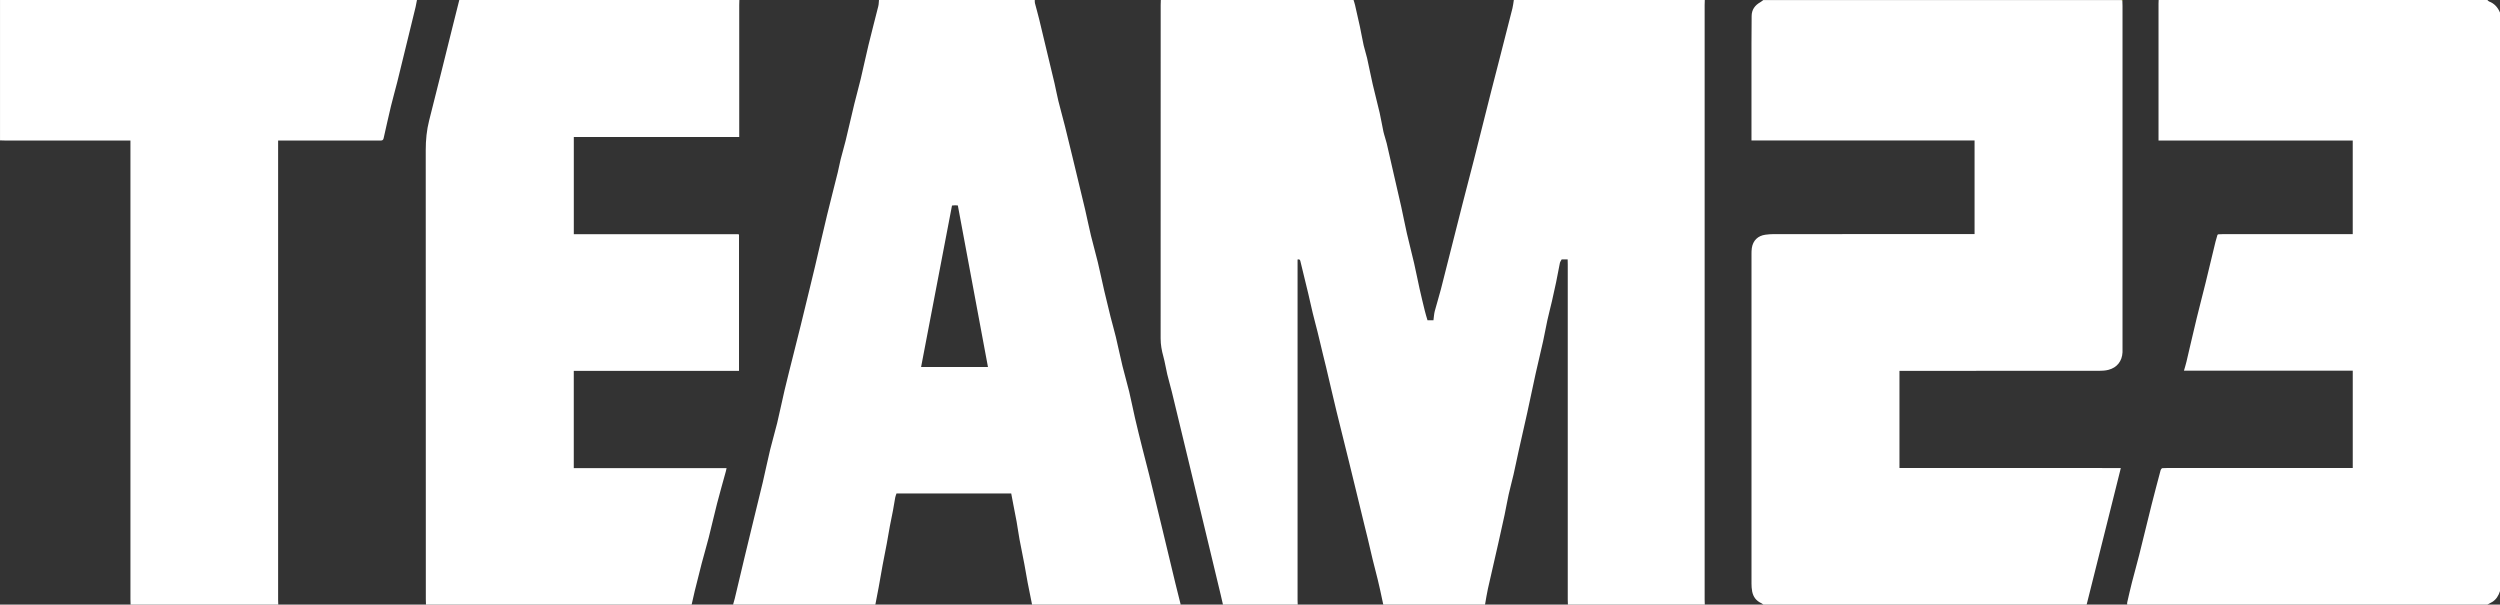 <svg width="889" height="215" viewBox="0 0 889 215" fill="none" xmlns="http://www.w3.org/2000/svg">
<rect x="0" y="0" width="889" height="215" fill="#333333" stroke="none"/>
<g clip-path="url(#clip0_431_4100)">
<path d="M538.332 0C560.96 0 583.595 0 606.224 0C606.204 0.582 606.172 1.171 606.172 1.753C606.172 72.249 606.172 142.745 606.172 213.247C606.172 213.829 606.204 214.418 606.224 215H557.546C557.527 214.418 557.495 213.829 557.495 213.247C557.495 200.718 557.495 188.189 557.495 175.66C557.495 148.472 557.495 121.283 557.495 94.094C557.495 93.48 557.469 92.866 557.457 92.239H555.33C555.106 92.68 554.792 93.077 554.696 93.512C554.222 95.797 553.825 98.094 553.351 100.385C552.89 102.631 552.384 104.864 551.872 107.097C551.34 109.381 550.738 111.646 550.232 113.937C549.694 116.388 549.278 118.864 548.733 121.315C547.869 125.206 546.914 129.077 546.05 132.967C545.031 137.581 544.09 142.207 543.078 146.821C542.066 151.421 540.996 156.009 539.971 160.61C539.376 163.298 538.844 166.004 538.229 168.685C537.678 171.079 537.012 173.44 536.481 175.833C535.943 178.245 535.546 180.696 535.027 183.115C534.316 186.449 533.573 189.77 532.817 193.09C531.581 198.523 530.306 203.949 529.096 209.388C528.686 211.238 528.41 213.125 528.077 214.994H491.89C491.505 213.189 491.121 211.385 490.73 209.58C489.693 204.775 488.297 200.052 487.246 195.247C486.663 192.572 485.965 189.923 485.318 187.261C484.255 182.897 483.198 178.527 482.135 174.163C481.354 170.944 480.572 167.726 479.778 164.507C478.273 158.428 476.736 152.356 475.263 146.27C474.007 141.1 472.829 135.904 471.599 130.728C470.856 127.599 470.036 124.489 469.325 121.347C468.313 116.874 466.994 112.485 466.04 107.999C465.514 105.536 464.893 103.098 464.304 100.653C463.683 98.068 463.042 95.483 462.421 92.898C462.305 92.424 462.133 92.092 461.415 92.284C461.415 92.821 461.415 93.397 461.415 93.973C461.415 133.786 461.415 173.593 461.415 213.407C461.415 213.938 461.447 214.469 461.466 215H434.886C434.617 213.829 434.361 212.658 434.079 211.493C432.913 206.63 431.748 201.774 430.582 196.917C429.295 191.568 428.007 186.218 426.72 180.869C425.432 175.526 424.145 170.189 422.864 164.846C420.821 156.361 418.784 147.87 416.722 139.392C416.209 137.286 415.575 135.207 415.076 133.102C414.57 130.984 414.262 128.821 413.679 126.728C413.097 124.636 412.719 122.556 412.719 120.368C412.738 80.83 412.732 41.291 412.738 1.753C412.738 1.171 412.77 0.582 412.789 0C435.635 0 458.475 0 481.322 0C481.501 0.601 481.712 1.19 481.853 1.798C482.442 4.351 483.038 6.904 483.583 9.47C484.057 11.684 484.428 13.924 484.921 16.138C485.261 17.654 485.792 19.126 486.132 20.636C486.83 23.727 487.413 26.843 488.124 29.927C488.905 33.325 489.821 36.697 490.602 40.101C491.115 42.322 491.448 44.574 491.941 46.794C492.255 48.202 492.78 49.565 493.113 50.973C494.016 54.812 494.868 58.664 495.752 62.51C496.597 66.196 497.468 69.869 498.288 73.561C498.986 76.703 499.576 79.876 500.293 83.012C501.106 86.55 502.041 90.057 502.855 93.595C503.54 96.564 504.104 99.559 504.77 102.535C505.366 105.209 506.013 107.878 506.666 110.539C506.941 111.659 507.293 112.76 507.62 113.886H509.734C509.887 112.76 509.939 111.646 510.214 110.591C510.887 107.999 511.726 105.446 512.385 102.854C514.973 92.732 517.509 82.596 520.084 72.466C521.423 67.2 522.825 61.953 524.164 56.687C526.22 48.586 528.244 40.479 530.287 32.378C531.145 28.993 532.036 25.621 532.9 22.236C534.553 15.799 536.205 9.355 537.832 2.911C538.069 1.958 538.159 0.973 538.319 0L538.332 0Z" fill="white"/>
<path d="M742.008 215H627.04C626.79 214.821 626.559 214.59 626.284 214.469C624.491 213.65 623.453 212.236 623.075 210.348C622.889 209.414 622.832 208.448 622.832 207.494C622.819 168.481 622.819 129.461 622.832 90.447C622.832 89.705 622.838 88.95 622.947 88.214C623.35 85.533 625.099 83.818 627.795 83.46C628.795 83.325 629.813 83.248 630.819 83.248C653.972 83.236 677.126 83.242 700.286 83.242H702.156V49.955H622.825V48.042C622.825 37.273 622.825 26.51 622.825 15.741C622.825 12.382 622.844 9.029 622.883 5.669C622.908 3.449 624.036 1.888 625.925 0.813C626.322 0.589 626.668 0.281 627.04 0.013C669.523 0.013 712.013 0.013 754.497 0.013C754.568 0.121 754.638 0.237 754.715 0.345C754.734 0.928 754.766 1.516 754.766 2.099C754.766 42.782 754.766 83.466 754.766 124.156C754.766 124.527 754.779 124.905 754.766 125.276C754.612 128.424 752.825 130.728 749.758 131.515C748.688 131.79 747.548 131.86 746.433 131.86C723.427 131.879 700.427 131.873 677.421 131.873H675.448V166.427H734.443C737.755 166.427 741.06 166.427 744.371 166.427C747.593 166.427 750.814 166.439 754.151 166.446C754.049 166.894 754.004 167.092 753.953 167.29C752.518 173.024 751.09 178.757 749.655 184.49C747.106 194.664 744.557 204.839 742.008 215.006V215Z" fill="white"/>
<path d="M767.627 0C806.588 0 845.556 0 884.517 0C884.709 0.173 884.869 0.422 885.093 0.512C887.014 1.235 888.231 2.636 889 4.479V210.201C888.481 211.794 887.681 213.189 886.188 214.079C885.644 214.405 885.074 214.693 884.517 215H756.419C756.419 214.738 756.38 214.462 756.438 214.213C756.982 211.845 757.514 209.471 758.116 207.117C758.955 203.828 759.89 200.558 760.716 197.269C762.215 191.299 763.637 185.316 765.136 179.352C766.154 175.302 767.243 171.277 768.306 167.239C768.357 167.047 768.498 166.875 768.594 166.689C768.703 166.619 768.818 166.548 768.927 166.478C769.568 166.459 770.202 166.42 770.842 166.42C792.132 166.42 813.416 166.42 834.706 166.42H836.64V131.815H776.613C776.953 130.619 777.273 129.627 777.51 128.616C778.733 123.452 779.905 118.269 781.154 113.112C782.16 108.946 783.274 104.806 784.293 100.64C785.497 95.739 786.656 90.825 787.841 85.923C788.04 85.117 788.296 84.323 788.526 83.53C788.61 83.46 788.693 83.396 788.776 83.325C789.417 83.3 790.051 83.249 790.691 83.249C805.358 83.249 820.032 83.249 834.699 83.249H836.633V49.975C830.767 49.975 825.015 49.975 819.263 49.975H802.137C796.372 49.975 790.614 49.975 784.85 49.975C779.118 49.975 773.379 49.994 767.569 49.962C767.569 49.252 767.569 48.778 767.569 48.298C767.569 32.627 767.569 16.963 767.569 1.293C767.569 0.87 767.601 0.442 767.614 0.019L767.627 0Z" fill="white"/>
<path d="M419.841 215H367.001C366.469 212.364 365.918 209.734 365.419 207.091C365.009 204.954 364.676 202.804 364.272 200.66C363.709 197.71 363.087 194.773 362.543 191.817C362.159 189.725 361.883 187.607 361.512 185.514C361.153 183.473 360.724 181.445 360.333 179.403C360.077 178.079 359.834 176.761 359.59 175.468H318.797C318.631 175.986 318.432 176.415 318.349 176.869C318.055 178.456 317.818 180.056 317.523 181.637C317.177 183.473 316.774 185.297 316.428 187.127C316.037 189.226 315.71 191.337 315.313 193.43C314.846 195.925 314.327 198.401 313.866 200.897C313.379 203.508 312.956 206.125 312.476 208.736C312.098 210.822 311.682 212.908 311.278 214.994H260.679C260.878 214.296 261.102 213.605 261.269 212.901C262.441 207.993 263.594 203.079 264.766 198.171C265.733 194.121 266.719 190.07 267.706 186.026C268.884 181.189 270.095 176.351 271.241 171.507C272.151 167.642 272.932 163.752 273.867 159.893C274.636 156.72 275.596 153.591 276.365 150.417C277.3 146.546 278.075 142.636 278.991 138.758C280.016 134.426 281.13 130.12 282.206 125.801C283.039 122.48 283.884 119.159 284.704 115.838C285.774 111.493 286.824 107.148 287.881 102.797C288.528 100.129 289.188 97.46 289.815 94.786C291.244 88.713 292.621 82.628 294.087 76.562C295.324 71.449 296.656 66.362 297.918 61.256C298.302 59.714 298.558 58.146 298.949 56.61C299.5 54.416 300.159 52.253 300.697 50.058C301.754 45.713 302.728 41.343 303.784 36.998C304.515 33.997 305.366 31.021 306.084 28.02C307.038 24.021 307.871 19.99 308.838 15.997C309.952 11.39 311.176 6.802 312.322 2.201C312.501 1.491 312.489 0.736 312.566 0C331.031 0 349.503 0 367.968 0C367.981 0.371 367.929 0.755 368.019 1.107C368.493 2.982 369.05 4.831 369.499 6.712C371.35 14.359 373.181 22.006 375 29.665C375.487 31.732 375.84 33.831 376.352 35.885C377.095 38.905 377.953 41.893 378.709 44.907C379.65 48.644 380.541 52.394 381.45 56.137C382.059 58.645 382.661 61.153 383.263 63.662C384.14 67.303 385.037 70.944 385.889 74.591C386.6 77.643 387.202 80.721 387.938 83.76C388.701 86.928 389.616 90.063 390.379 93.231C391.192 96.609 391.884 100.02 392.672 103.411C393.389 106.502 394.138 109.586 394.913 112.67C395.515 115.057 396.214 117.418 396.79 119.805C397.616 123.247 398.314 126.716 399.153 130.158C399.89 133.198 400.799 136.192 401.53 139.232C402.273 142.329 402.862 145.464 403.586 148.568C404.412 152.132 405.296 155.683 406.186 159.234C406.987 162.44 407.858 165.627 408.645 168.839C410.24 175.315 411.803 181.797 413.366 188.279C414.909 194.677 416.434 201.076 417.977 207.475C418.586 209.99 419.226 212.492 419.854 215H419.841ZM351.322 130.517C347.735 111.294 344.174 92.207 340.606 73.062C340.235 73.036 339.921 73.004 339.613 73.004C339.306 73.004 338.999 73.049 338.531 73.087C334.867 92.22 331.217 111.314 327.54 130.51H351.328L351.322 130.517Z" fill="white"/>
<path d="M245.948 215H151.476C151.457 214.418 151.425 213.829 151.425 213.247C151.425 159.964 151.437 106.681 151.393 53.392C151.393 49.795 151.719 46.308 152.61 42.814C155.44 31.738 158.163 20.636 160.929 9.547C161.724 6.367 162.524 3.18 163.325 0C196.522 0 229.725 0 262.921 0C262.902 0.582 262.87 1.171 262.87 1.753C262.87 16.784 262.87 31.821 262.87 46.852C262.87 47.422 262.87 47.991 262.87 48.714H204.047V83.281C223.621 83.281 243.085 83.281 262.556 83.281C262.601 83.281 262.646 83.332 262.684 83.364C262.723 83.396 262.761 83.441 262.793 83.472V131.873H204.034V166.478H258.367C258.265 166.945 258.213 167.252 258.13 167.553C257.08 171.399 255.972 175.225 254.979 179.083C253.941 183.102 253.045 187.152 252.02 191.171C251.239 194.242 250.323 197.275 249.522 200.34C248.664 203.604 247.857 206.886 247.05 210.163C246.653 211.769 246.313 213.381 245.948 214.994V215Z" fill="white"/>
<path d="M98.956 215H46.436C46.416 214.36 46.385 213.72 46.385 213.087C46.385 159.388 46.385 105.696 46.385 51.997C46.385 51.37 46.385 50.743 46.385 49.968H44.514C30.263 49.968 16.012 49.968 1.762 49.968C1.179 49.968 0.589 49.936 0.007 49.917V0C49.427 0 98.847 0 148.274 0C148.12 0.813 147.992 1.625 147.8 2.425C146.845 6.373 145.878 10.315 144.911 14.263C143.694 19.235 142.496 24.213 141.26 29.185C140.549 32.039 139.717 34.861 139.031 37.721C138.115 41.522 137.289 45.348 136.418 49.162C136.296 49.68 136.015 50.007 135.419 49.968C135.047 49.943 134.67 49.968 134.298 49.968C123.096 49.968 111.894 49.968 100.685 49.968H98.898V51.907C98.898 105.689 98.898 159.465 98.898 213.247C98.898 213.829 98.93 214.418 98.95 215H98.956Z" fill="white"/>
<path d="M754.817 0C754.785 0.109 754.747 0.224 754.715 0.333C754.644 0.224 754.574 0.109 754.497 0C754.606 0 754.708 0 754.817 0Z" fill="#D2E040"/>
</g>
<defs>
<clipPath id="clip0_431_4100">
<rect width="889" height="215" fill="white"/>
</clipPath>
</defs>
</svg>
